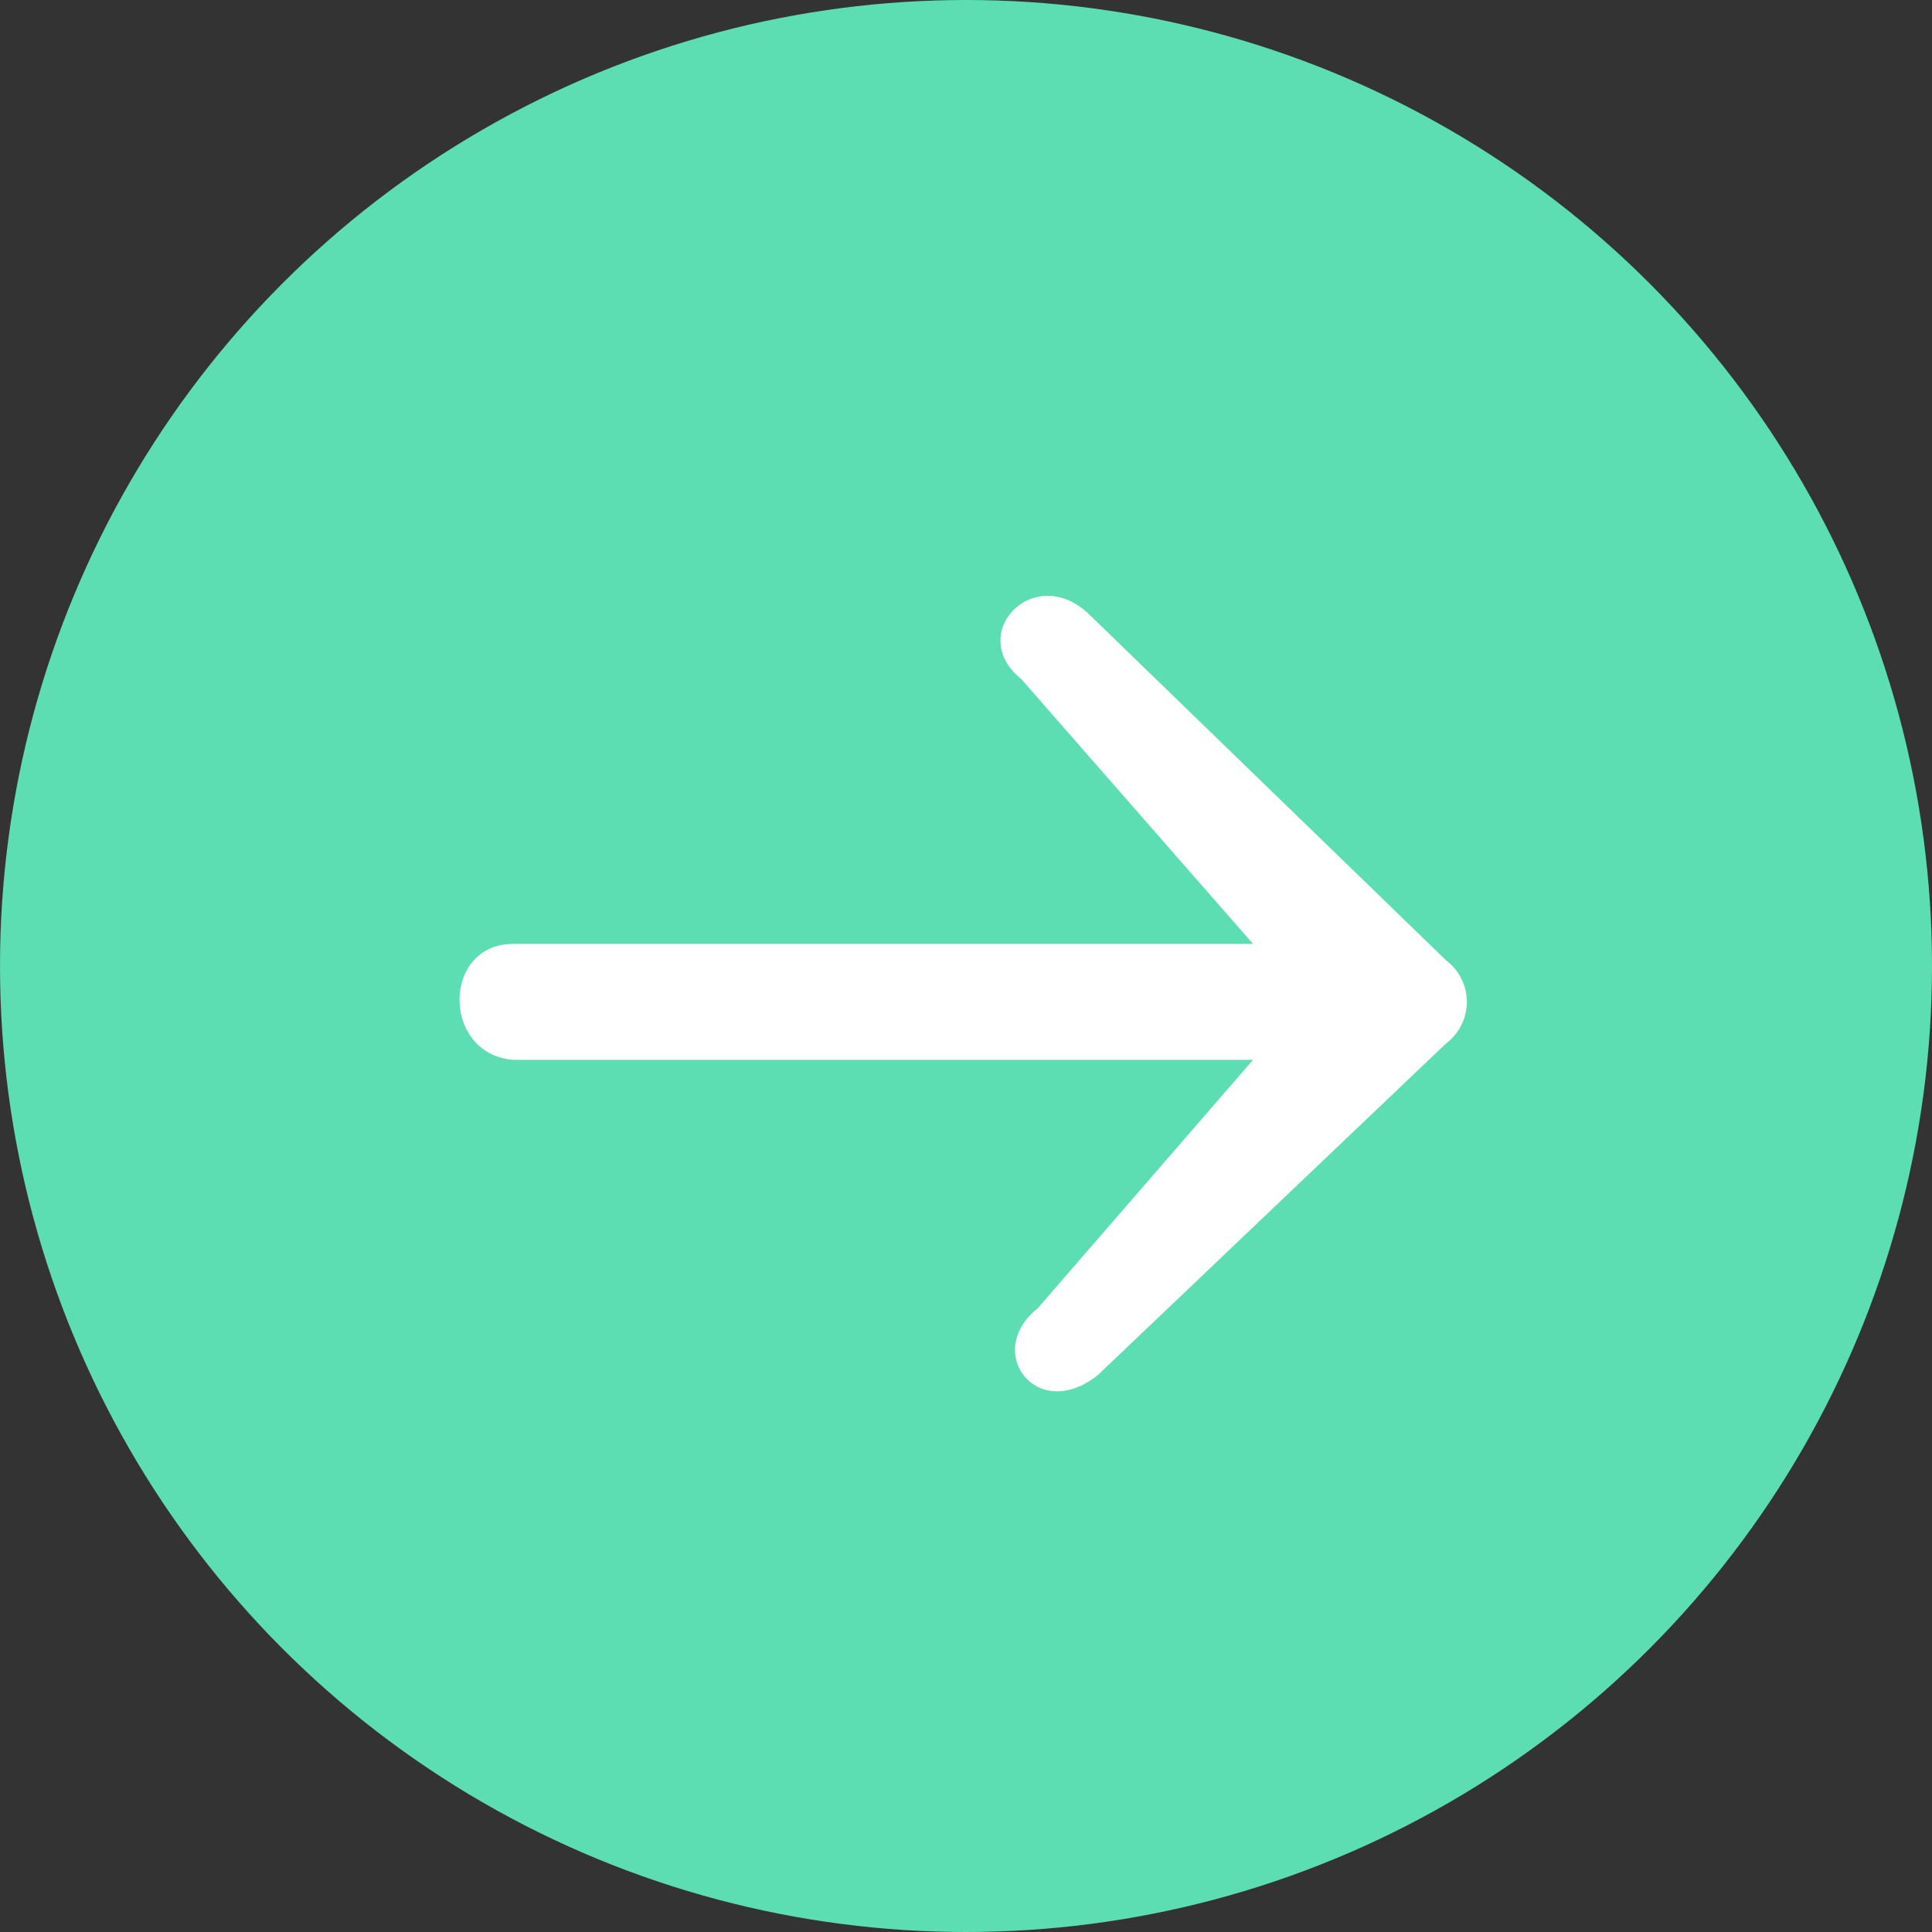 <svg xmlns="http://www.w3.org/2000/svg" id="button-circle-teal" width="35" height="35" viewBox="0 0 35 35">
    <rect x="0" y="0" width="35" height="35" fill="#333333" stroke="none"/>
    <defs>
        <style>
            .cls-1{fill:#5cddb2}.cls-2{fill:#fff;fill-rule:evenodd}
        </style>
    </defs>
    <circle id="Ellipse_20" cx="17.5" cy="17.5" r="17.5" class="cls-1" data-name="Ellipse 20"/>
    <path id="Path_285" d="M9.3 17.1h13.4l-4.2-4.8c-1-.8.2-2.1 1.2-1.2l6.5 6.3a.94.94 0 0 1 0 1.5l-6.3 6c-1.1.9-2.1-.4-1.1-1.2l3.9-4.5H9.3c-1.3-.1-1.3-2.1 0-2.1z" class="cls-2" data-name="Path 285"/>
</svg>
